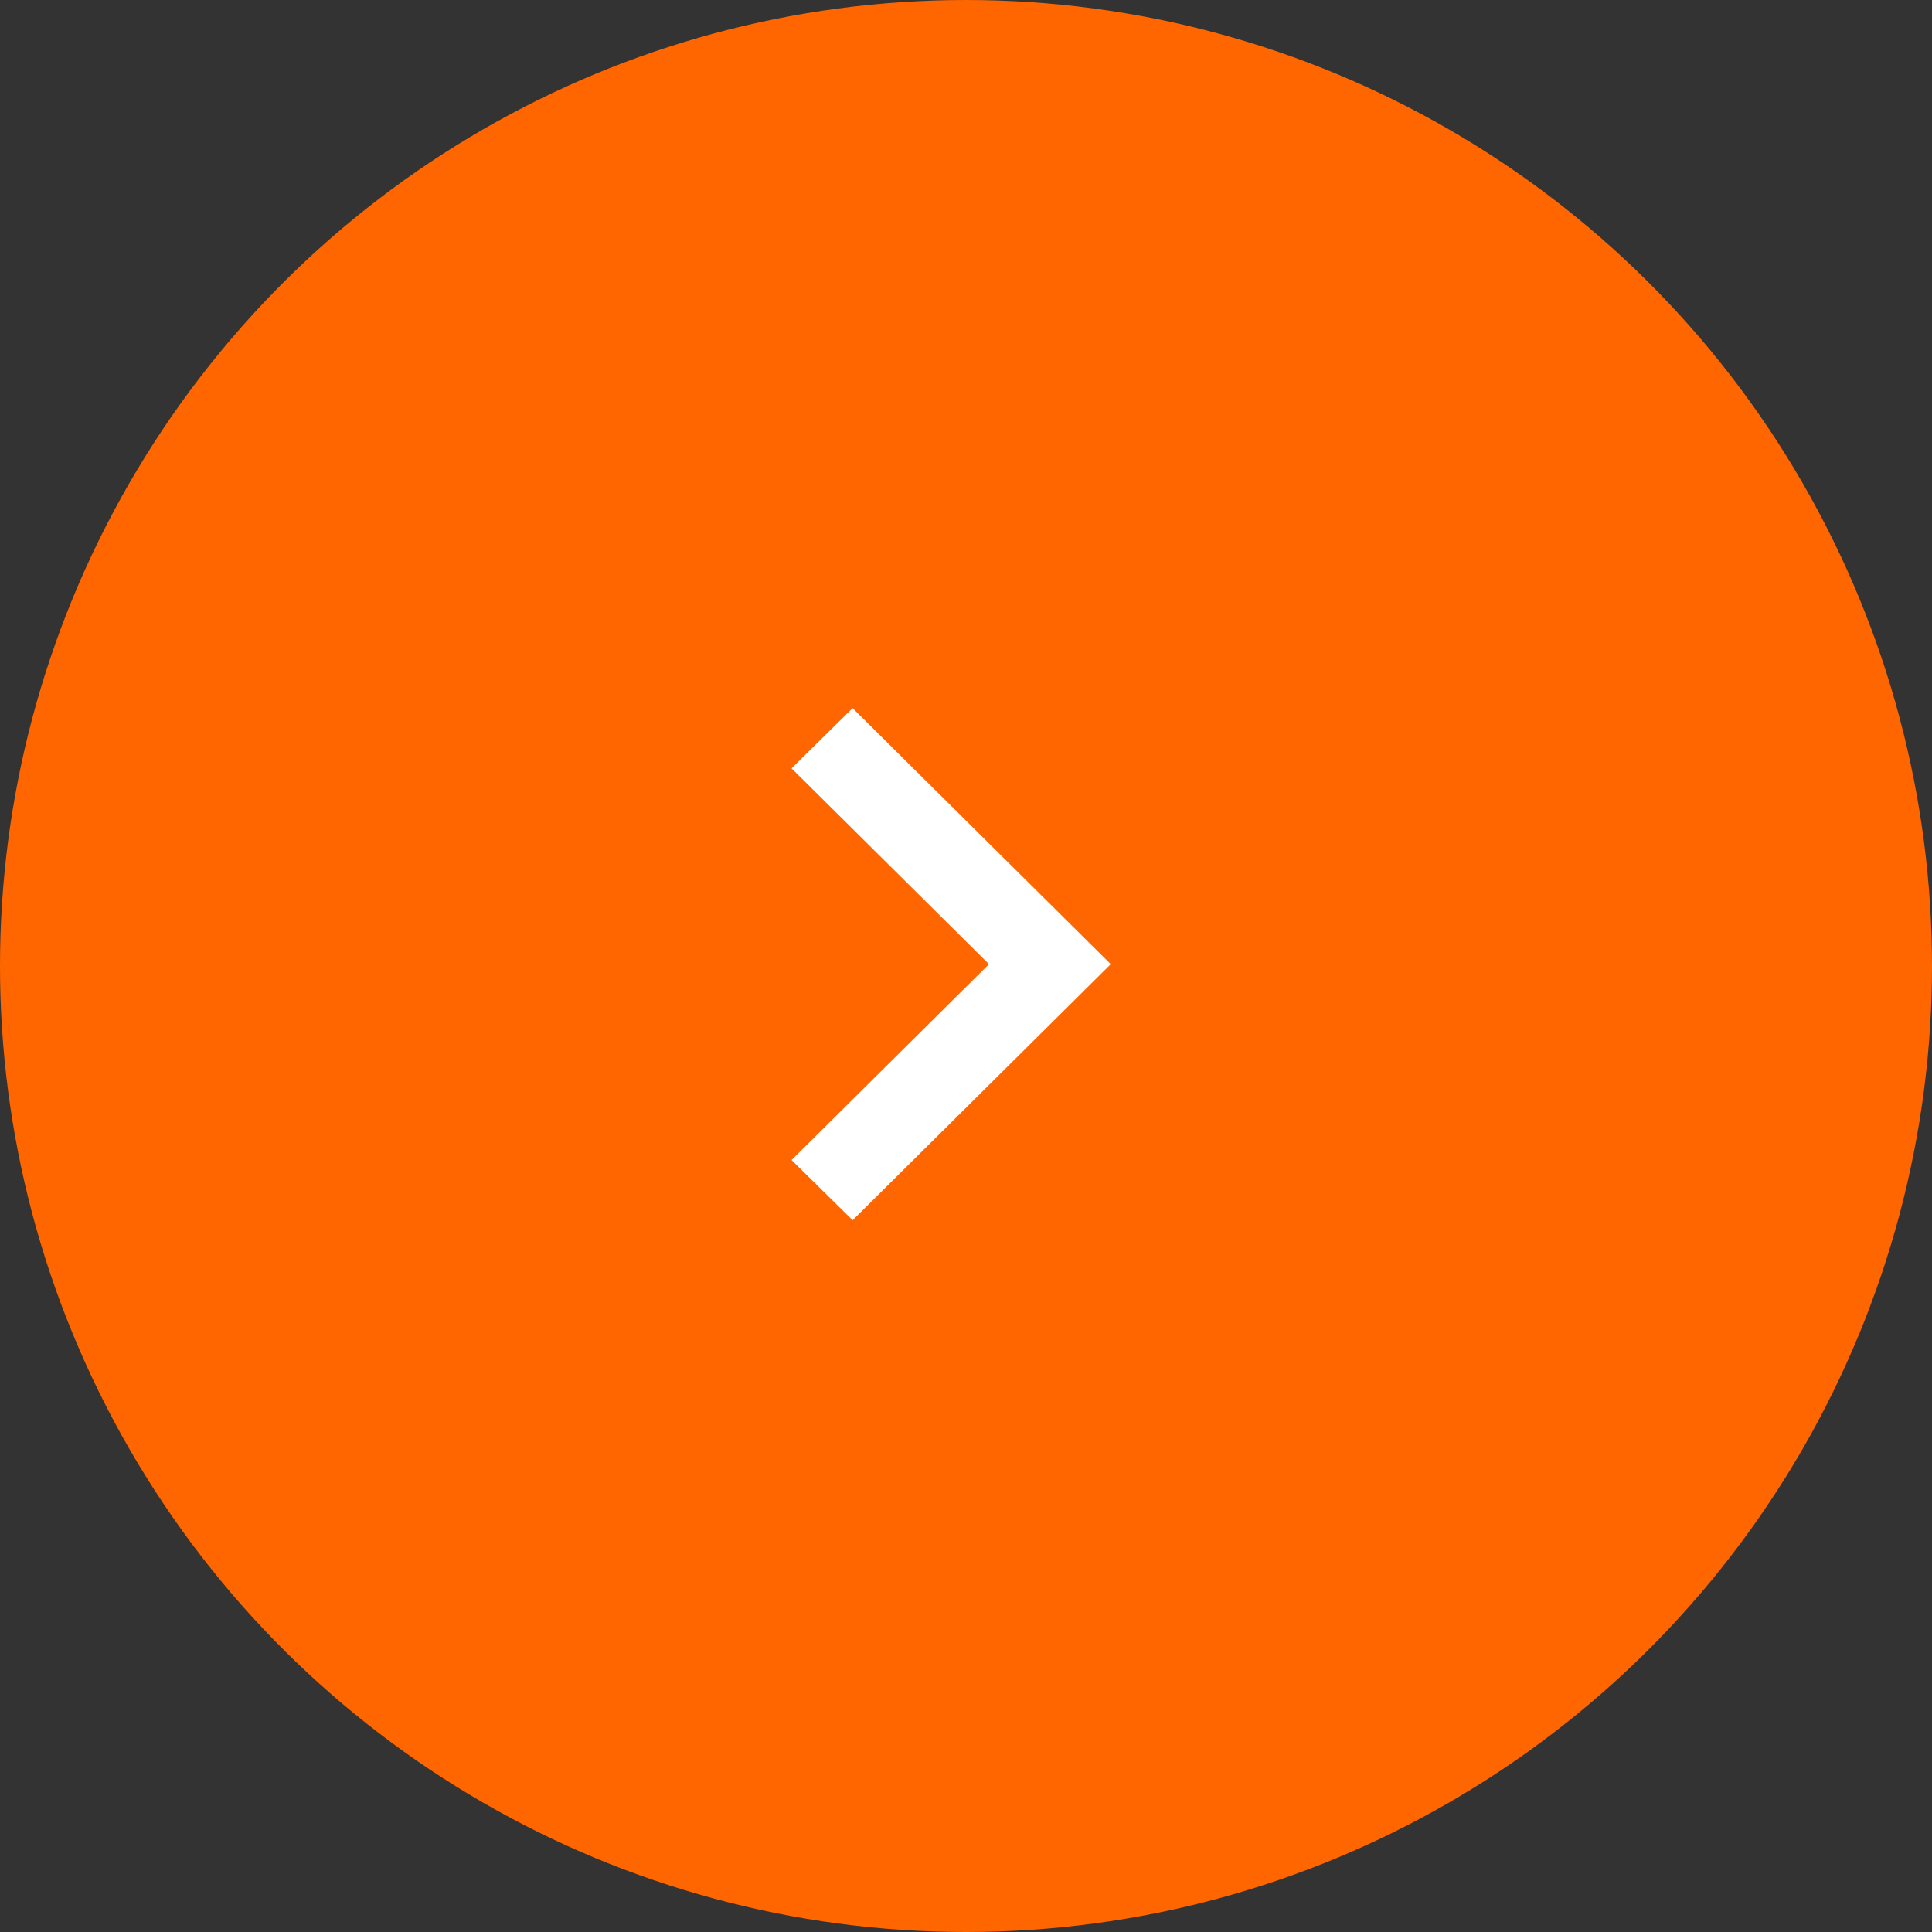<svg xmlns="http://www.w3.org/2000/svg" width="76" height="76" viewBox="0 0 76 76" fill="none"><rect x="0" y="0" width="76" height="76" fill="#333333" stroke="none"/><circle cx="38" cy="38" r="38" transform="rotate(90 38 38)" fill="#FF6600"></circle><path d="M31.137 45.633L38.904 37.928L31.137 30.224L33.54 27.857L43.694 37.928L33.54 48L31.137 45.633Z" fill="white"></path></svg>